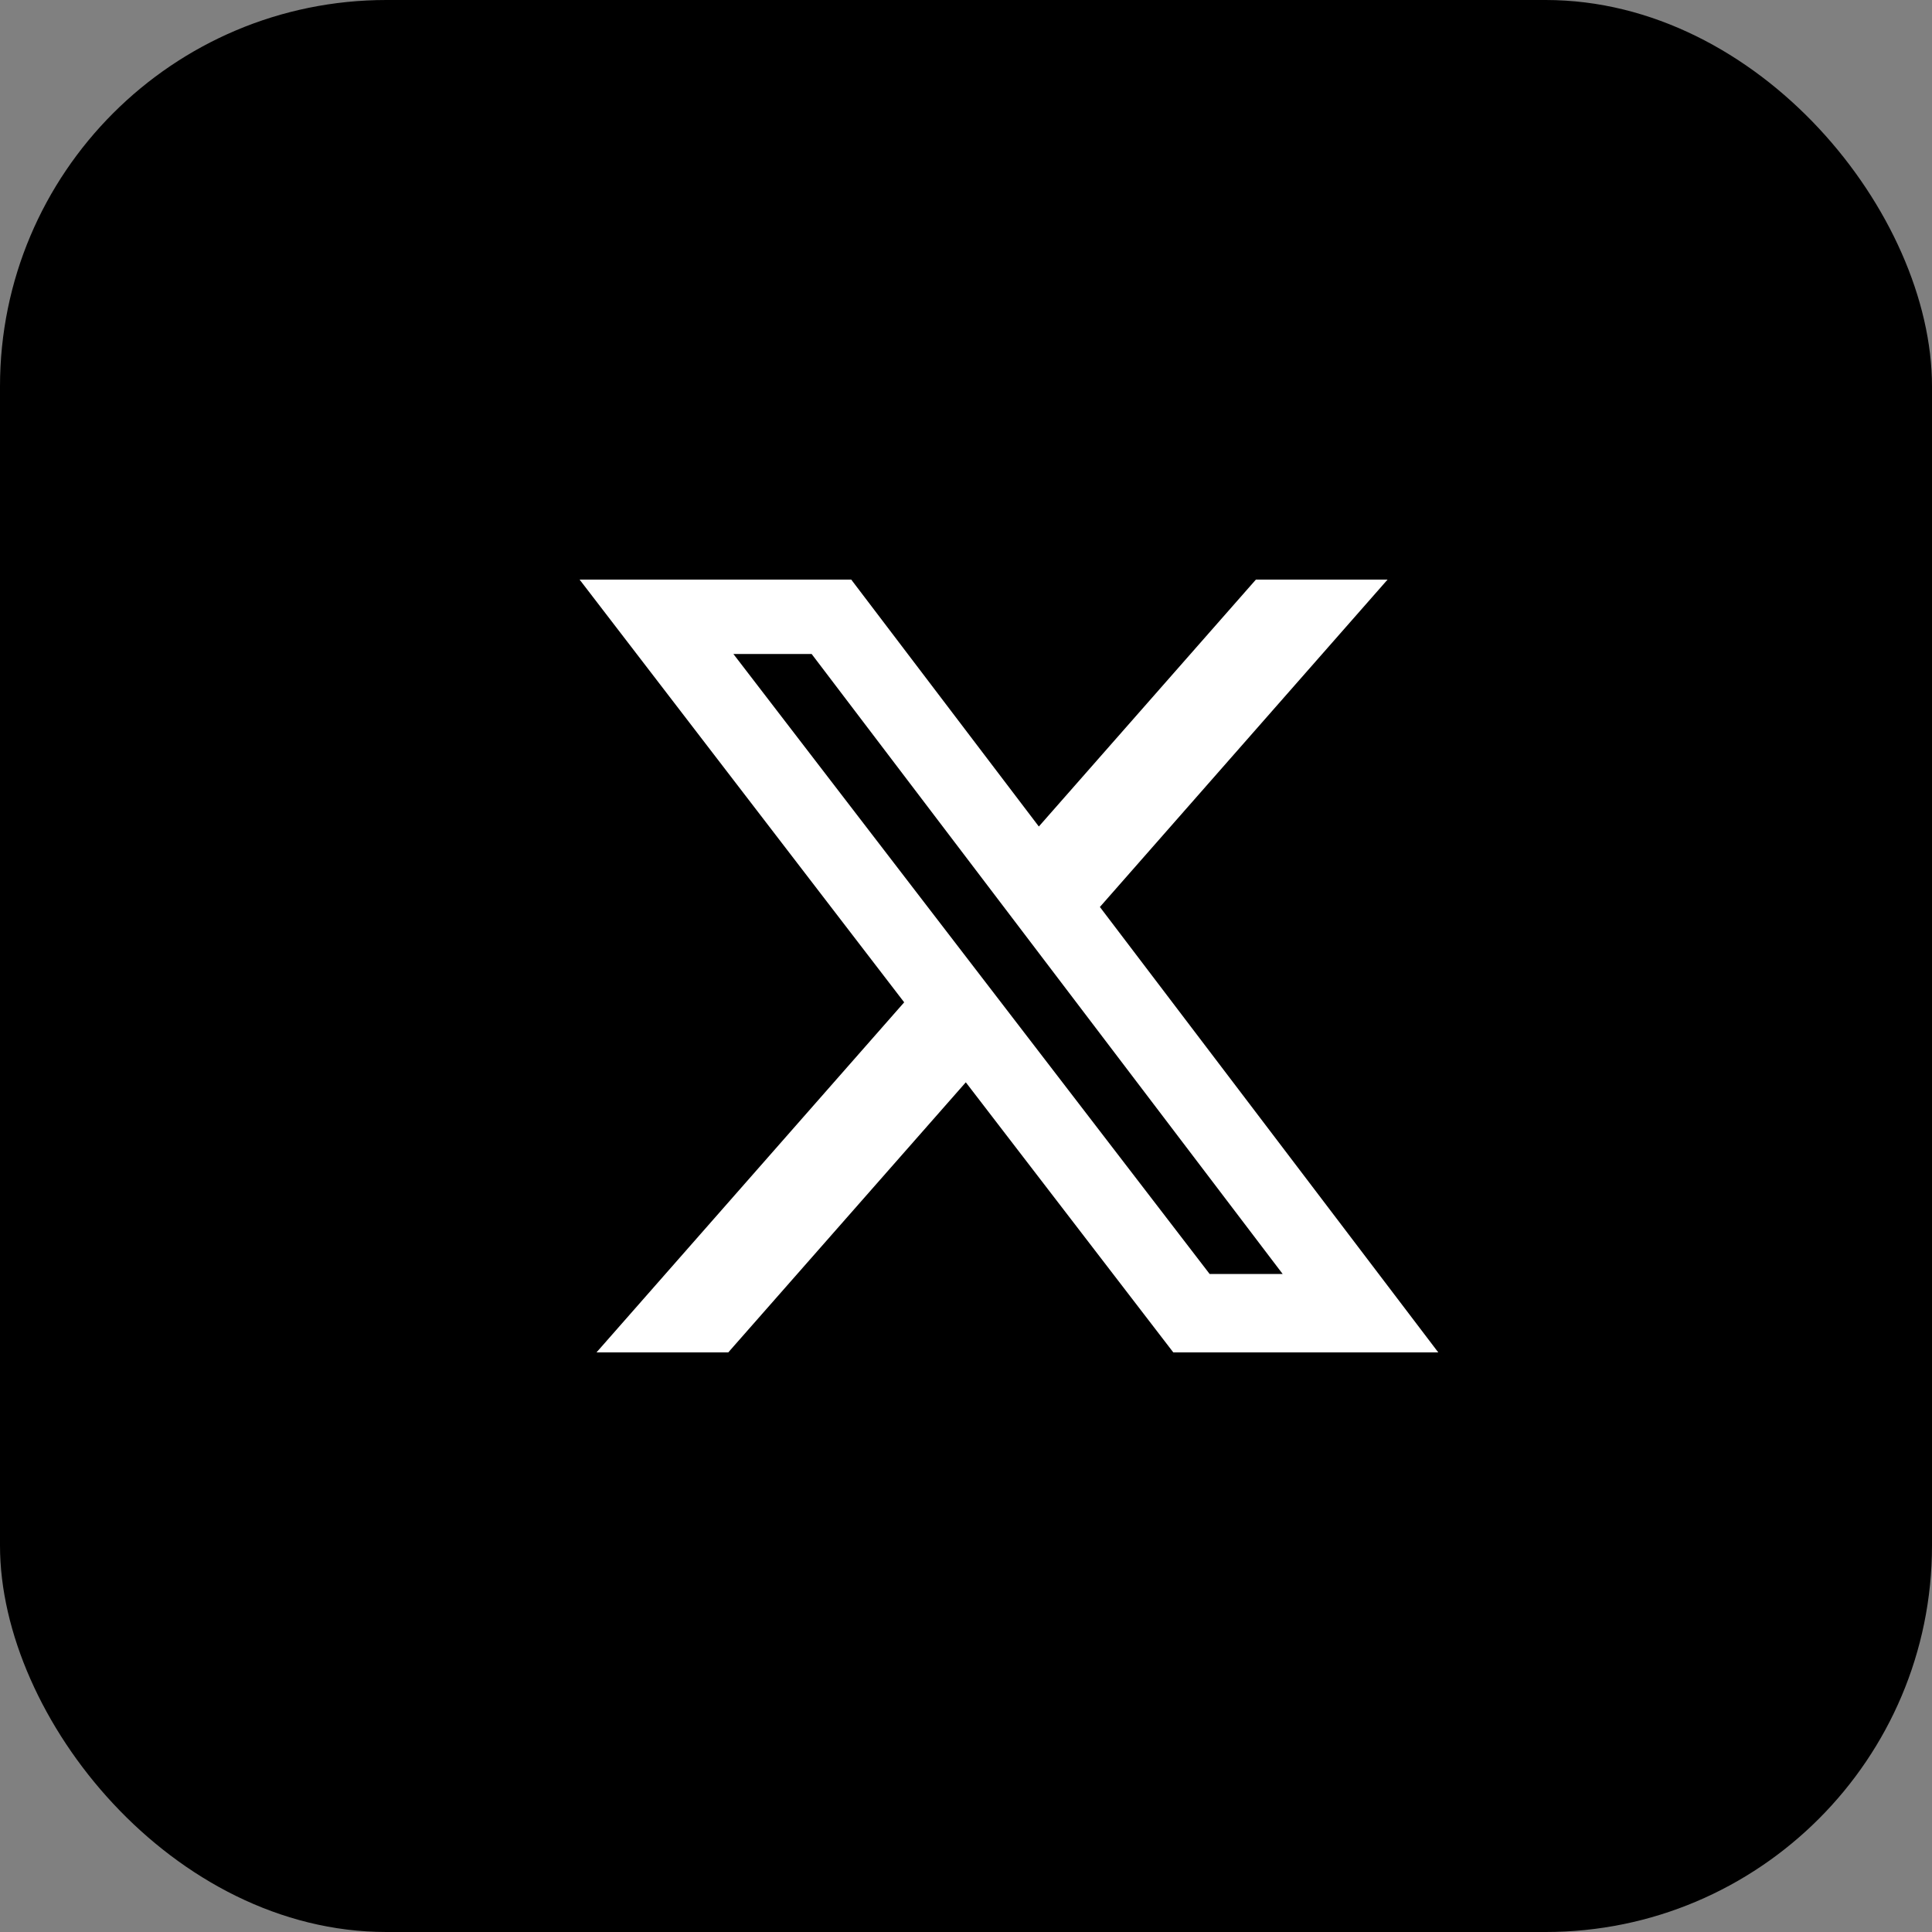 <svg width="20" height="20" viewBox="0 0 20 20" fill="none" xmlns="http://www.w3.org/2000/svg">
<rect x="0" y="0" width="20" height="20" fill="#808080" stroke="none"/>
<rect width="20" height="20" rx="4" fill="black"/>
<path d="M13.001 6H14.364L11.386 9.389L14.889 14H12.146L9.998 11.204L7.539 14H6.175L9.36 10.376L6 6H8.812L10.754 8.556L13.001 6ZM12.522 13.188H13.278L8.402 6.77H7.592L12.522 13.188Z" fill="white"/>
</svg>
